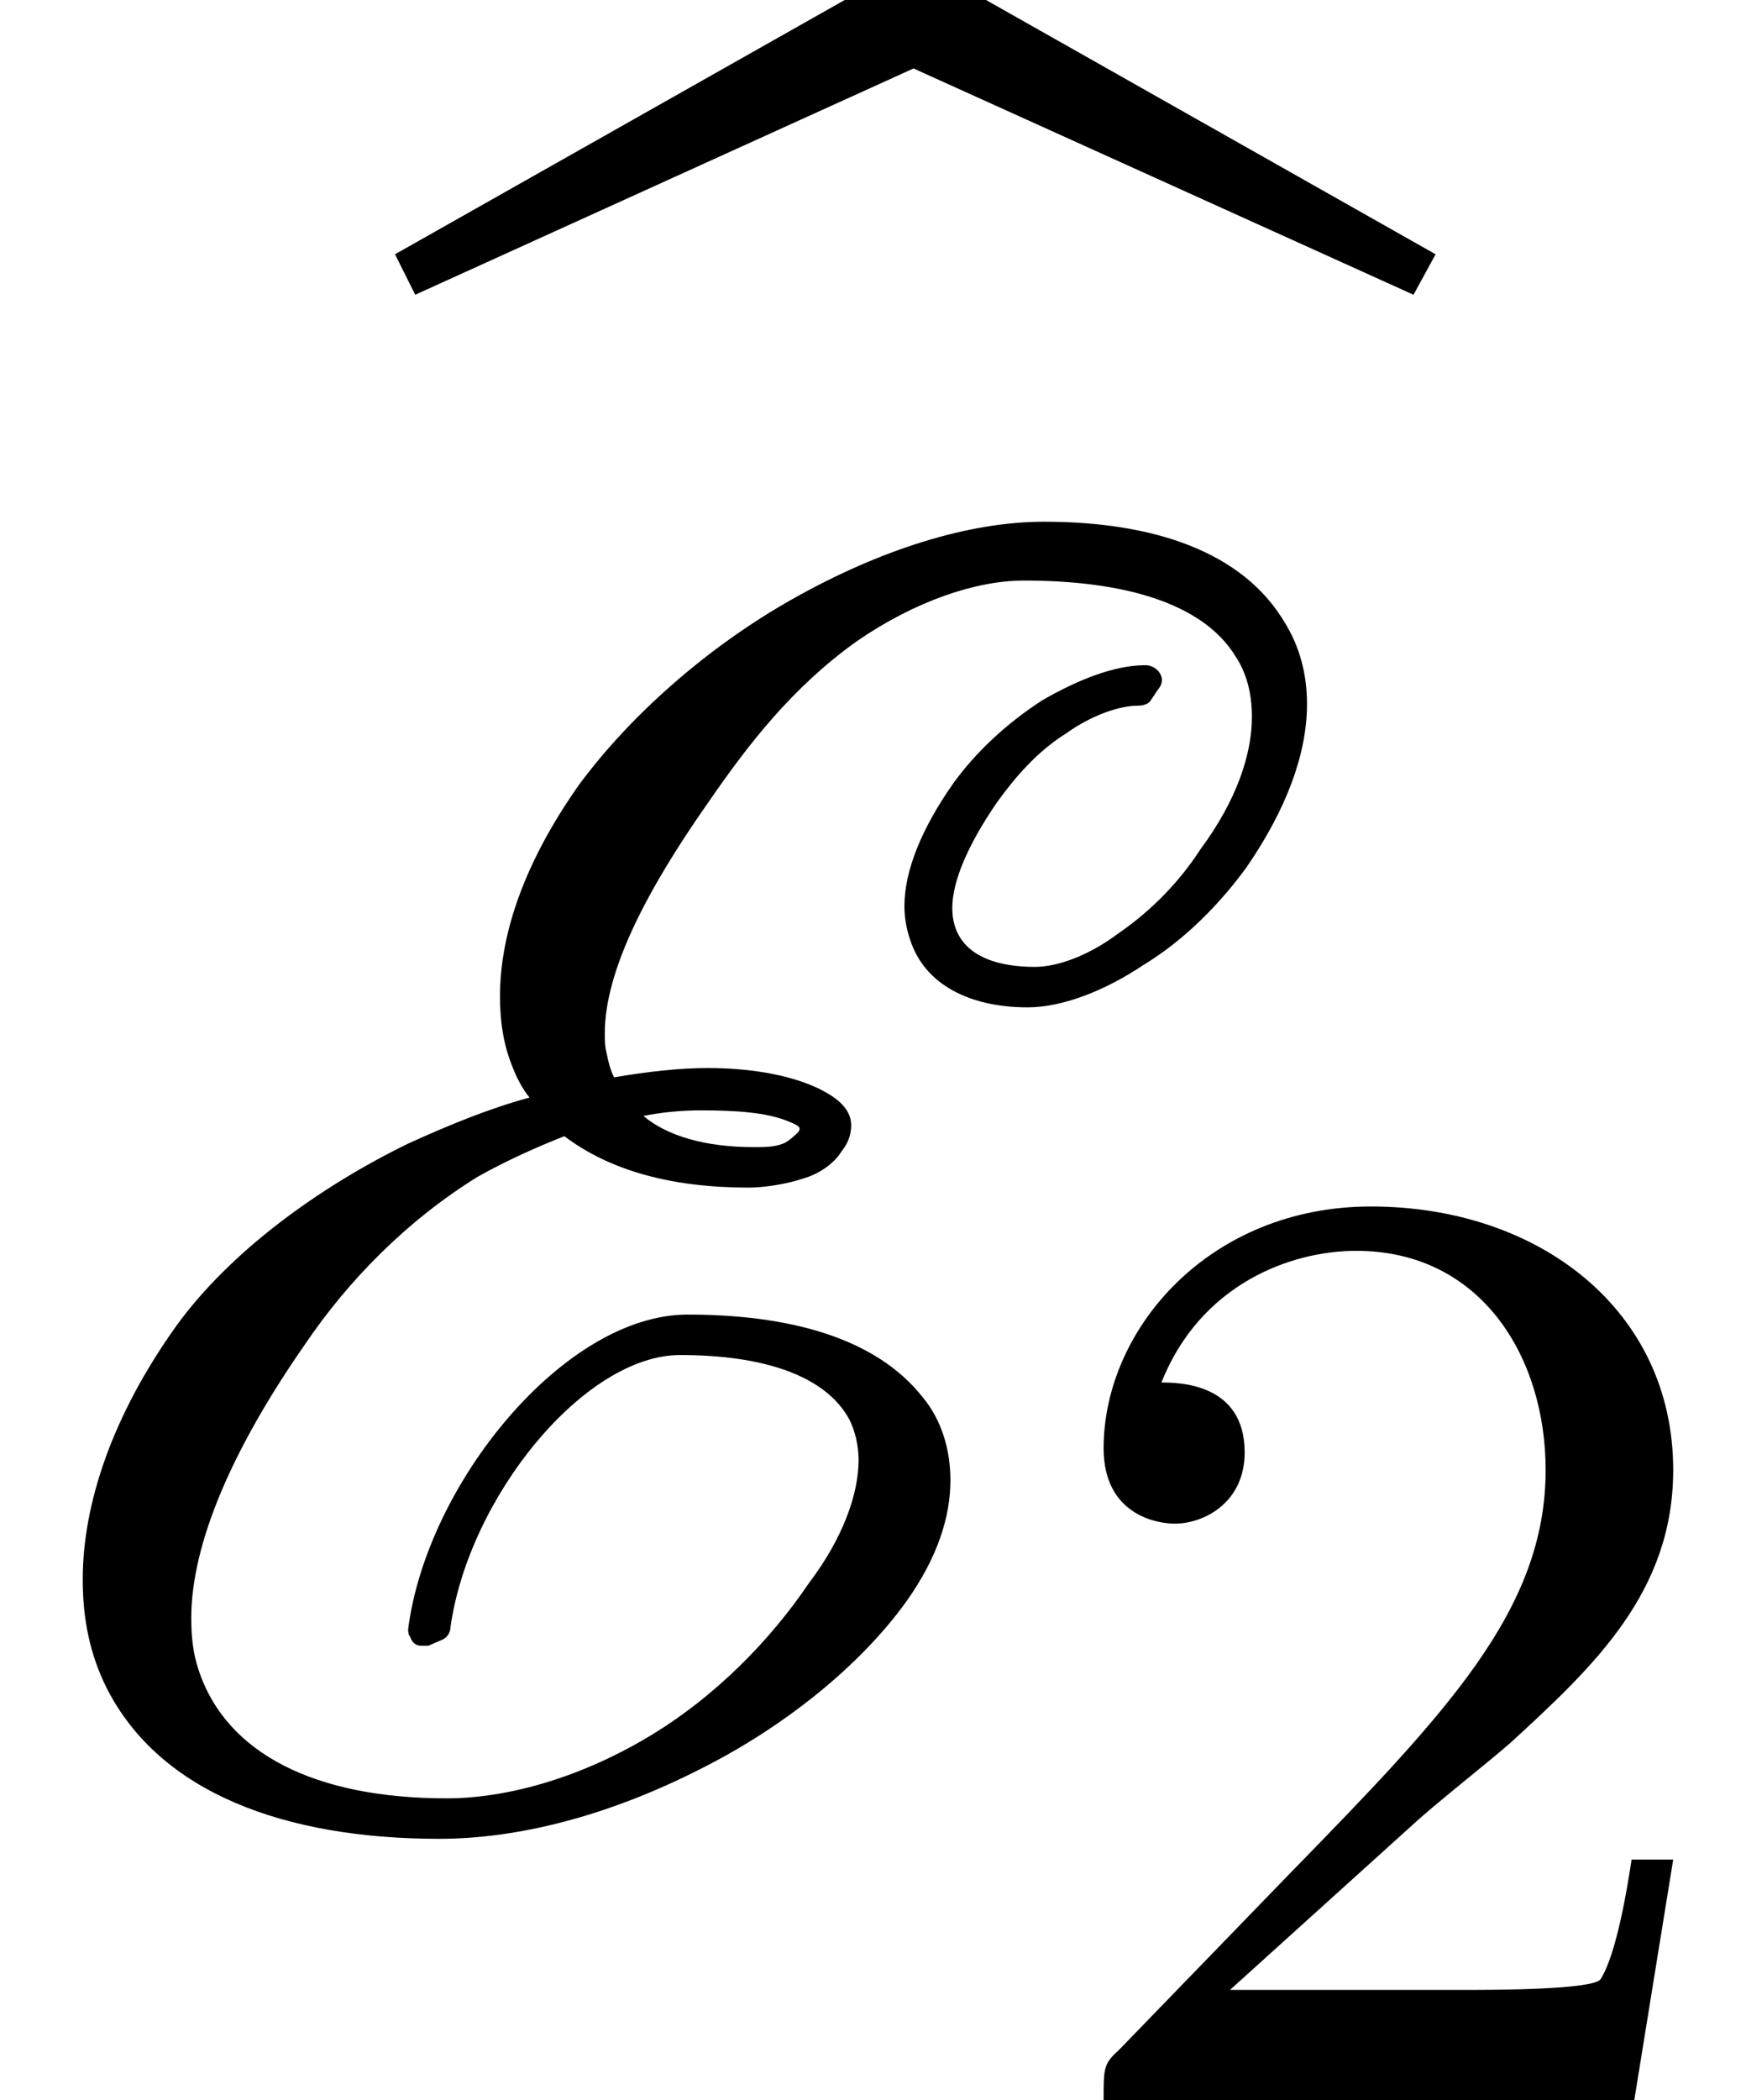 <?xml version='1.0' encoding='UTF-8'?>
<!-- This file was generated by dvisvgm 2.6.3 -->
<svg version='1.1' xmlns='http://www.w3.org/2000/svg' xmlns:xlink='http://www.w3.org/1999/xlink' width='10.361pt' height='12.455pt' viewBox='70.735 57.924 10.361 12.455'>
<defs>
<path id='g2-50' d='M2.248 -1.626C2.375 -1.745 2.71 -2.008 2.837 -2.12C3.332 -2.574 3.802 -3.013 3.802 -3.738C3.802 -4.686 3.005 -5.3 2.008 -5.3C1.052 -5.3 0.422 -4.575 0.422 -3.866C0.422 -3.475 0.733 -3.419 0.845 -3.419C1.012 -3.419 1.259 -3.539 1.259 -3.842C1.259 -4.256 0.861 -4.256 0.765 -4.256C0.996 -4.838 1.53 -5.037 1.921 -5.037C2.662 -5.037 3.045 -4.407 3.045 -3.738C3.045 -2.909 2.463 -2.303 1.522 -1.339L0.518 -0.303C0.422 -0.215 0.422 -0.199 0.422 0H3.571L3.802 -1.427H3.555C3.531 -1.267 3.467 -0.869 3.371 -0.717C3.324 -0.654 2.718 -0.654 2.59 -0.654H1.172L2.248 -1.626Z'/>
<path id='g0-69' d='M6.829 -6.665L6.873 -6.731C6.884 -6.742 6.895 -6.764 6.895 -6.785C6.895 -6.829 6.851 -6.873 6.796 -6.873C6.611 -6.873 6.393 -6.785 6.185 -6.665C5.967 -6.524 5.782 -6.349 5.651 -6.164C5.476 -5.913 5.367 -5.662 5.367 -5.444C5.367 -5.378 5.378 -5.313 5.4 -5.247C5.487 -4.975 5.76 -4.844 6.098 -4.844C6.305 -4.844 6.556 -4.942 6.785 -5.095C7.036 -5.247 7.244 -5.465 7.396 -5.673C7.636 -6.022 7.756 -6.349 7.756 -6.644C7.756 -6.818 7.713 -6.982 7.625 -7.124C7.375 -7.549 6.84 -7.724 6.196 -7.724C5.749 -7.724 5.225 -7.56 4.702 -7.265C4.2 -6.982 3.742 -6.578 3.436 -6.164C3.12 -5.716 2.967 -5.291 2.967 -4.909C2.967 -4.756 2.989 -4.615 3.044 -4.484C3.065 -4.429 3.098 -4.364 3.142 -4.309C2.902 -4.244 2.662 -4.145 2.422 -4.036C1.887 -3.775 1.364 -3.393 1.047 -2.956C0.665 -2.422 0.491 -1.898 0.491 -1.451C0.491 -1.211 0.535 -1.004 0.633 -0.807C0.949 -0.185 1.691 0.087 2.607 0.087C3.065 0.087 3.6 -0.044 4.156 -0.327C4.636 -0.567 5.095 -0.927 5.378 -1.32C5.564 -1.582 5.64 -1.822 5.64 -2.04C5.64 -2.225 5.585 -2.4 5.476 -2.531C5.193 -2.891 4.669 -3.022 4.08 -3.022C3.349 -3.022 2.531 -2.018 2.422 -1.156C2.422 -1.145 2.422 -1.124 2.433 -1.113C2.444 -1.08 2.465 -1.058 2.498 -1.058H2.542L2.618 -1.091C2.651 -1.102 2.673 -1.135 2.673 -1.167C2.782 -1.942 3.469 -2.782 4.036 -2.782C4.527 -2.782 4.898 -2.662 5.04 -2.4C5.073 -2.335 5.095 -2.247 5.095 -2.16C5.095 -1.964 5.007 -1.702 4.8 -1.429C4.571 -1.091 4.244 -0.753 3.84 -0.513C3.415 -0.262 2.989 -0.153 2.651 -0.153C1.876 -0.153 1.342 -0.415 1.178 -0.916C1.145 -1.015 1.135 -1.113 1.135 -1.222C1.135 -1.669 1.385 -2.236 1.811 -2.847C2.062 -3.218 2.411 -3.578 2.836 -3.84C3.011 -3.938 3.185 -4.015 3.349 -4.08C3.622 -3.873 3.993 -3.775 4.44 -3.775C4.538 -3.775 4.669 -3.796 4.767 -3.829C4.844 -3.851 4.942 -3.905 4.996 -3.993C5.04 -4.047 5.051 -4.102 5.051 -4.145C5.051 -4.265 4.92 -4.331 4.855 -4.364C4.669 -4.451 4.429 -4.484 4.2 -4.484C4.025 -4.484 3.84 -4.462 3.644 -4.429C3.622 -4.473 3.611 -4.516 3.6 -4.571C3.589 -4.615 3.589 -4.647 3.589 -4.691C3.589 -5.062 3.84 -5.542 4.2 -6.055C4.44 -6.404 4.702 -6.742 5.084 -7.015C5.433 -7.255 5.793 -7.375 6.076 -7.375C6.665 -7.375 7.135 -7.244 7.331 -6.927C7.396 -6.829 7.429 -6.709 7.429 -6.567C7.429 -6.349 7.342 -6.076 7.124 -5.782C7.004 -5.596 6.84 -5.422 6.633 -5.28C6.458 -5.149 6.273 -5.084 6.142 -5.084C5.815 -5.084 5.651 -5.215 5.651 -5.433C5.651 -5.596 5.749 -5.815 5.913 -6.055C6.022 -6.207 6.153 -6.36 6.327 -6.469C6.48 -6.578 6.644 -6.633 6.753 -6.633C6.785 -6.633 6.818 -6.644 6.829 -6.665ZM4.156 -4.233C4.364 -4.233 4.549 -4.222 4.68 -4.167C4.735 -4.145 4.745 -4.135 4.745 -4.124S4.735 -4.102 4.735 -4.102S4.68 -4.047 4.647 -4.036C4.593 -4.015 4.538 -4.015 4.473 -4.015C4.189 -4.015 3.96 -4.08 3.818 -4.2C3.927 -4.222 4.047 -4.233 4.156 -4.233Z'/>
<path id='g1-98' d='M3.022 -7.473L5.989 -6.131L6.12 -6.371L3.033 -8.116L-0.055 -6.371L0.065 -6.131L3.022 -7.473Z'/>
</defs>
<g id='page1'>
<use x='73.134' y='65.803' xlink:href='#g1-98'/>
<use x='70.735' y='68.742' xlink:href='#g0-69'/>
<use x='76.862' y='70.379' xlink:href='#g2-50'/>
</g>
</svg><!--Rendered by QuickLaTeX.com-->